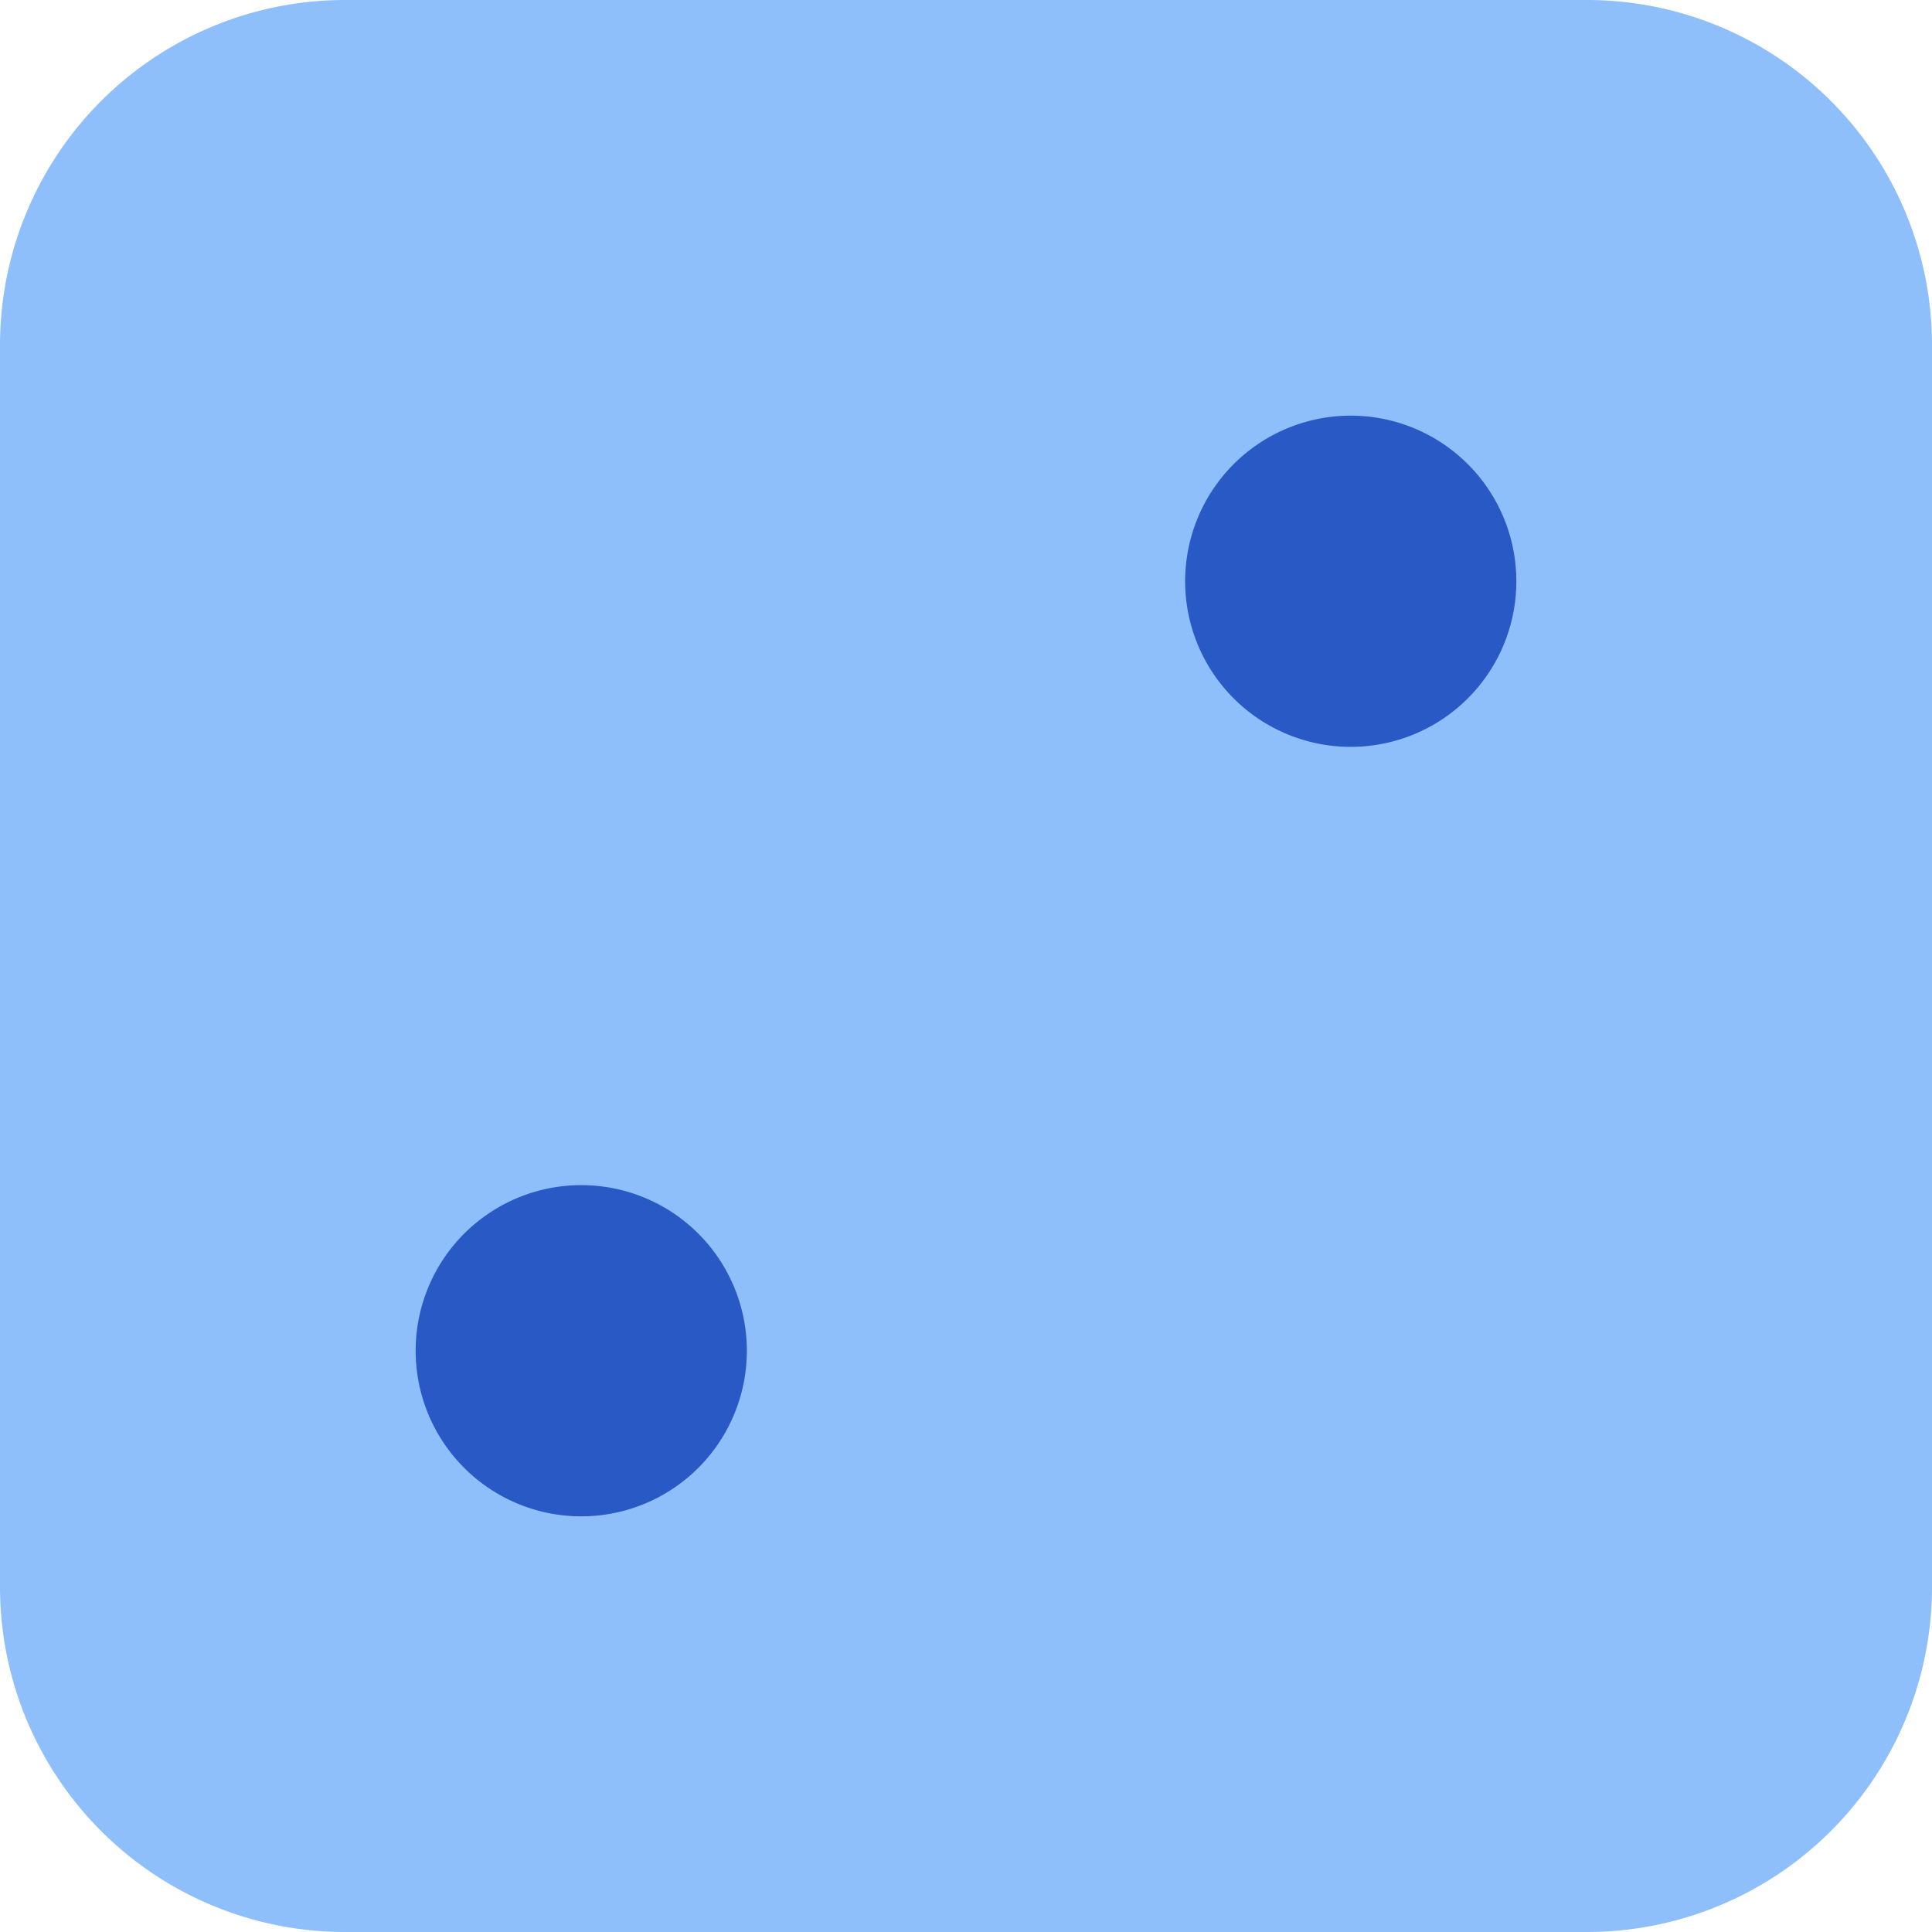 <svg xmlns="http://www.w3.org/2000/svg" fill="none" viewBox="0 0 14 14" id="Dice-2--Streamline-Core"><desc>Dice 2 Streamline Icon: https://streamlinehq.com</desc><g id="dice-2"><path id="Union" fill="#8fbffa" fill-rule="evenodd" d="M2.5 0A2.5 2.5 0 0 0 0 2.5v9A2.5 2.5 0 0 0 2.5 14h9a2.5 2.5 0 0 0 2.5 -2.5v-9A2.5 2.5 0 0 0 11.5 0h-9Z" clip-rule="evenodd" stroke-width="1"></path><path id="Union_2" fill="#2859c5" fill-rule="evenodd" d="M9.788 5.412a1.2 1.2 0 1 0 0 -2.4 1.2 1.2 0 0 0 0 2.4Zm-5.576 5.576a1.2 1.2 0 1 0 0 -2.4 1.2 1.2 0 0 0 0 2.4Z" clip-rule="evenodd" stroke-width="1"></path></g></svg>